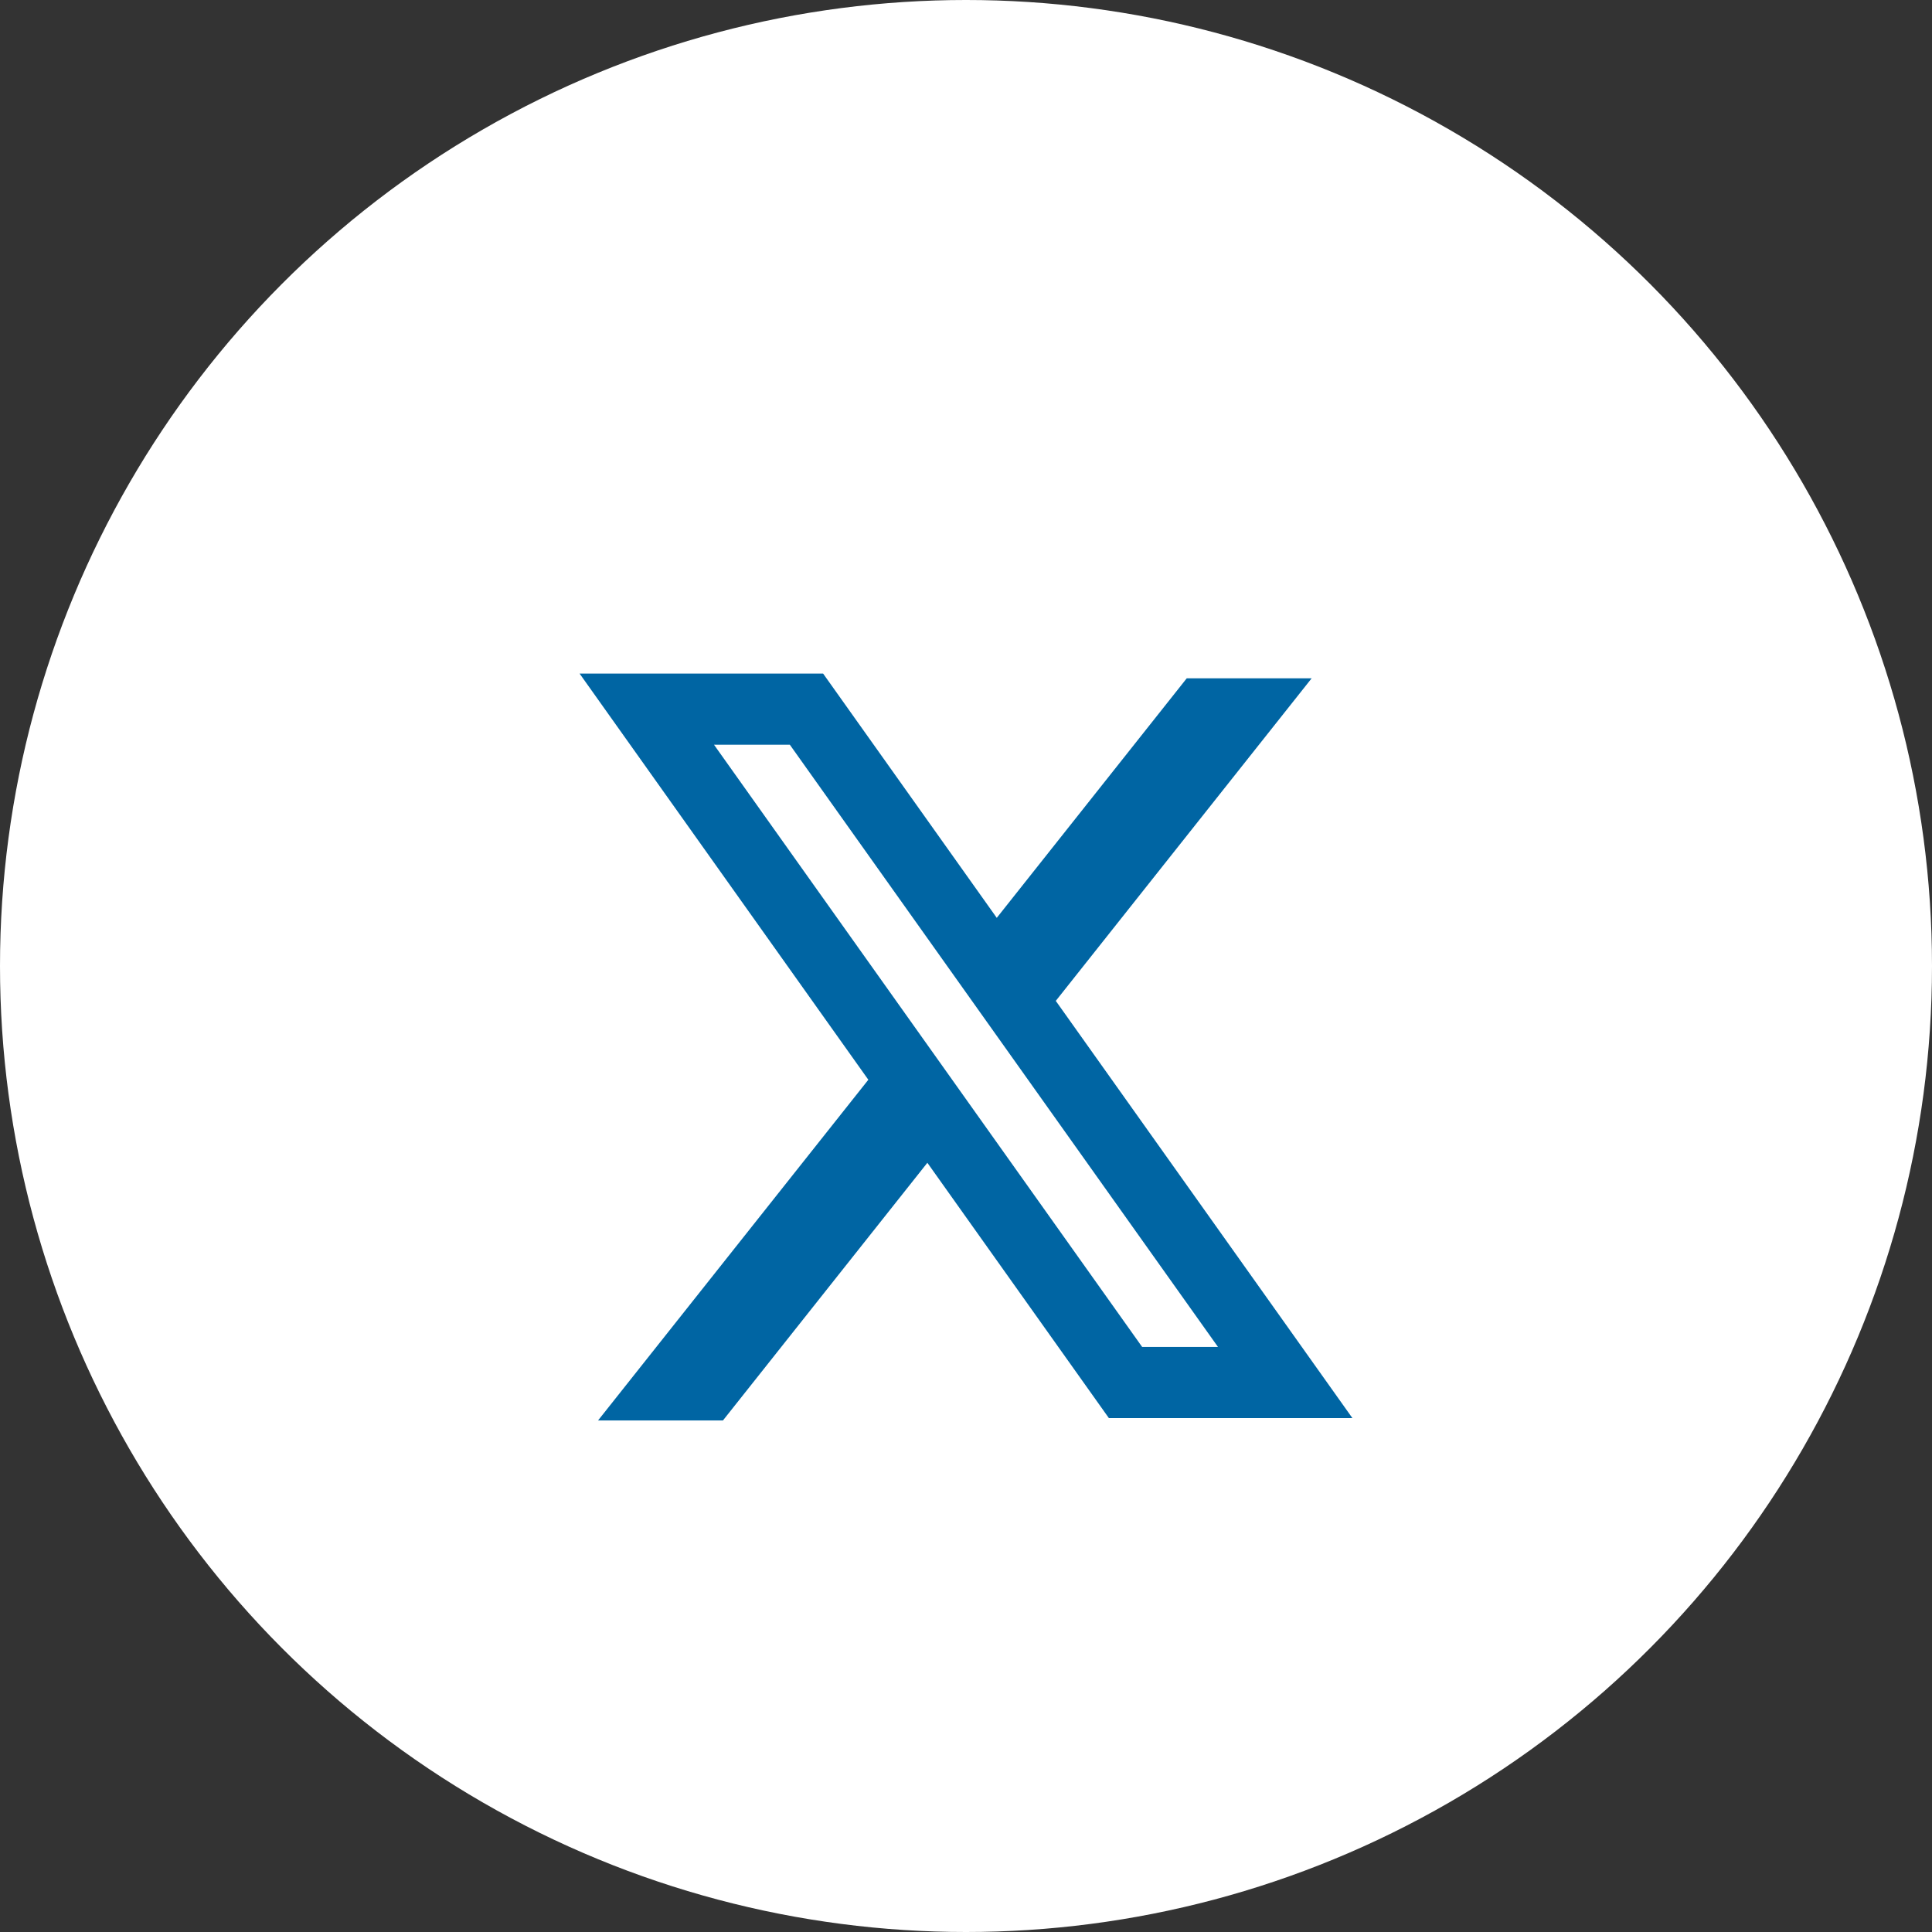 <svg width="40" height="40" viewBox="0 0 40 40" fill="none" xmlns="http://www.w3.org/2000/svg">
<rect x="0" y="0" width="40" height="40" fill="#333333" stroke="none"/>
<circle cx="20" cy="20" r="20" fill="white"/>
<path fill-rule="evenodd" clip-rule="evenodd" d="M17.042 13.946H12L17.978 22.355L12.382 29.409H14.968L19.2 24.074L22.958 29.36H28L21.848 20.707L21.859 20.722L27.156 14.044H24.57L20.637 19.003L17.042 13.946ZM14.783 15.419H16.353L25.217 27.887H23.647L14.783 15.419Z" fill="#0065A3"/>
</svg>
